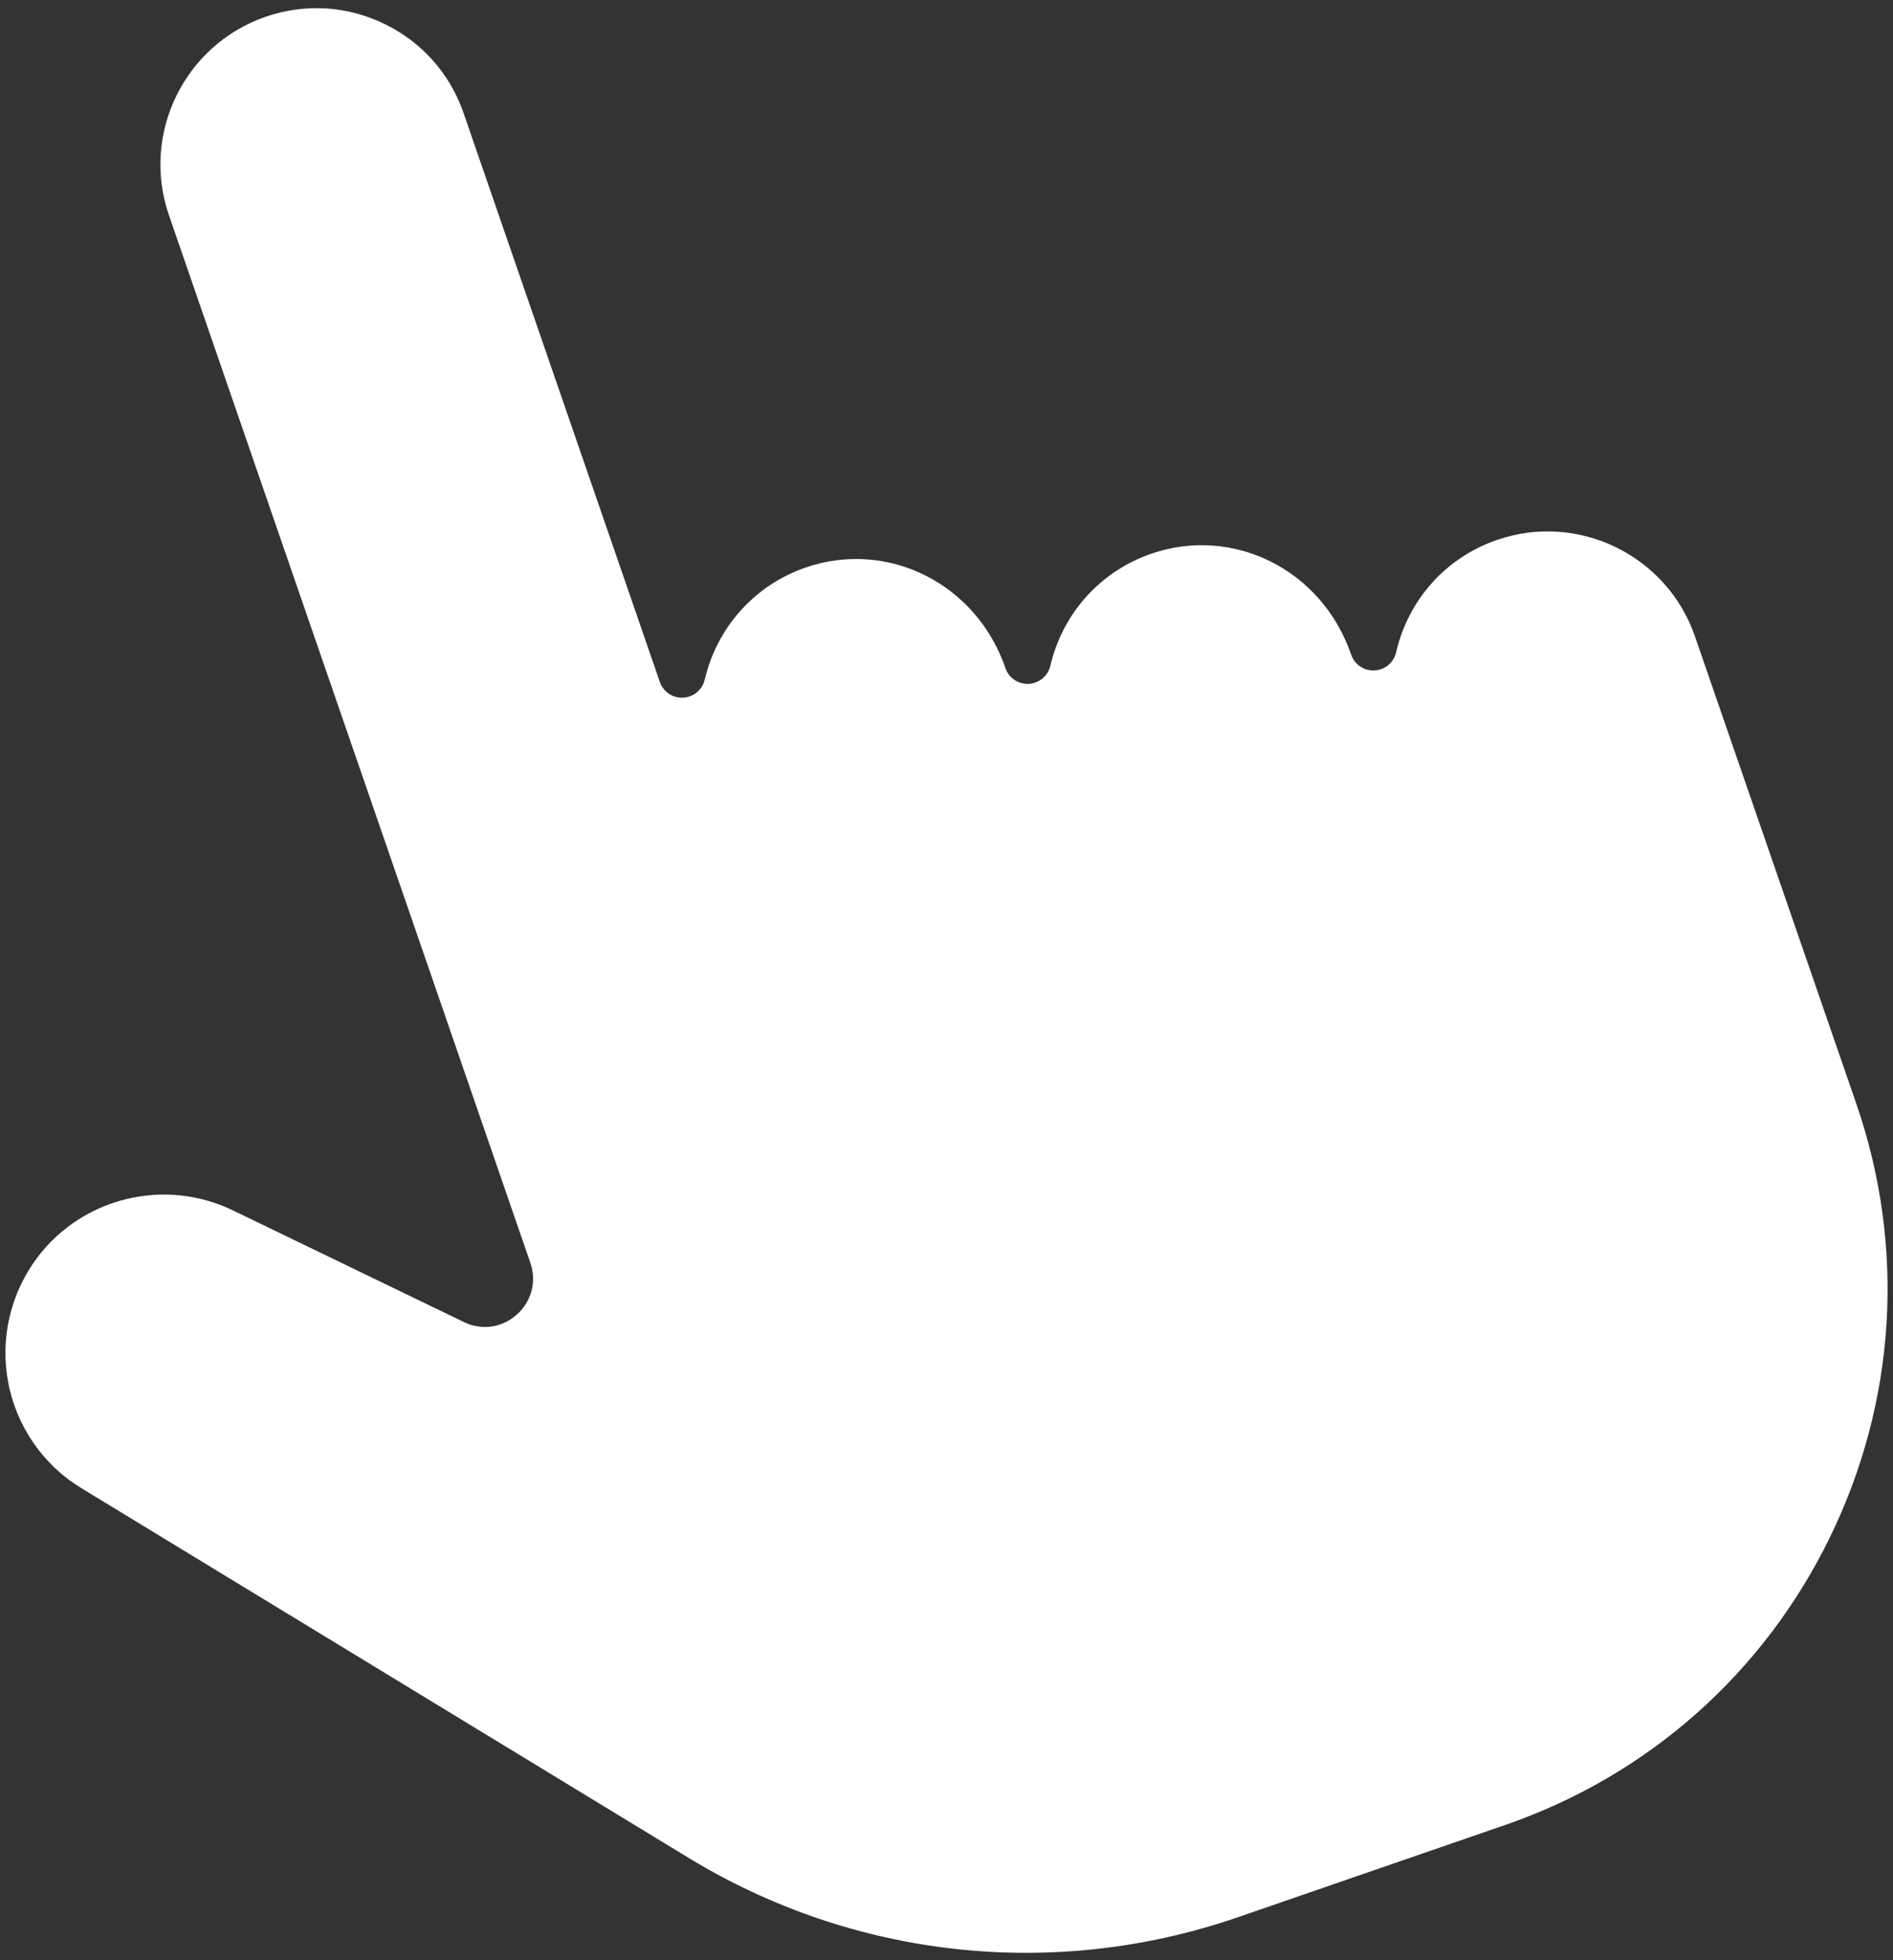 <svg width="198" height="205" viewBox="0 0 198 205" fill="none" xmlns="http://www.w3.org/2000/svg">
<rect x="0" y="0" width="198" height="205" fill="#333333" stroke="none"/>
<path d="M0.858 144.596C1.745 149.183 4.523 153.217 8.512 155.628L71.937 194.236C89.304 204.838 110.28 207.119 129.496 200.491L157.4 190.862C172.39 185.691 184.466 174.995 191.416 160.737C198.354 146.481 199.329 130.372 194.152 115.395L177.274 66.519C174.336 58.055 165.056 53.537 156.579 56.464C151.243 58.304 147.3 62.698 146.028 68.222C145.786 69.282 144.865 70.059 143.773 70.112C142.678 70.174 141.678 69.499 141.328 68.461C138.234 59.493 128.923 54.976 120.428 57.903C115.1 59.74 111.151 64.123 109.86 69.628C109.609 70.692 108.684 71.46 107.59 71.516C106.501 71.566 105.501 70.891 105.159 69.85C102.08 60.948 92.783 56.415 84.279 59.346C78.958 61.182 75.006 65.568 73.711 71.071C73.461 72.134 72.542 72.902 71.454 72.958C70.362 73.017 69.371 72.339 69.015 71.313L48.499 11.858C47.612 9.279 46.137 7.021 44.203 5.226C43.029 4.136 41.69 3.218 40.205 2.5C36.287 0.596 31.871 0.334 27.769 1.758C19.254 4.719 14.746 14.015 17.666 22.492L55.472 132.06C56.151 134.027 55.599 136.107 54.041 137.488C52.491 138.866 50.36 139.162 48.492 138.242L24.339 126.568C17.229 123.134 8.632 125.218 3.893 131.524C1.087 135.259 -0.018 140.024 0.865 144.602L0.858 144.596Z" fill="white"/>
</svg>
